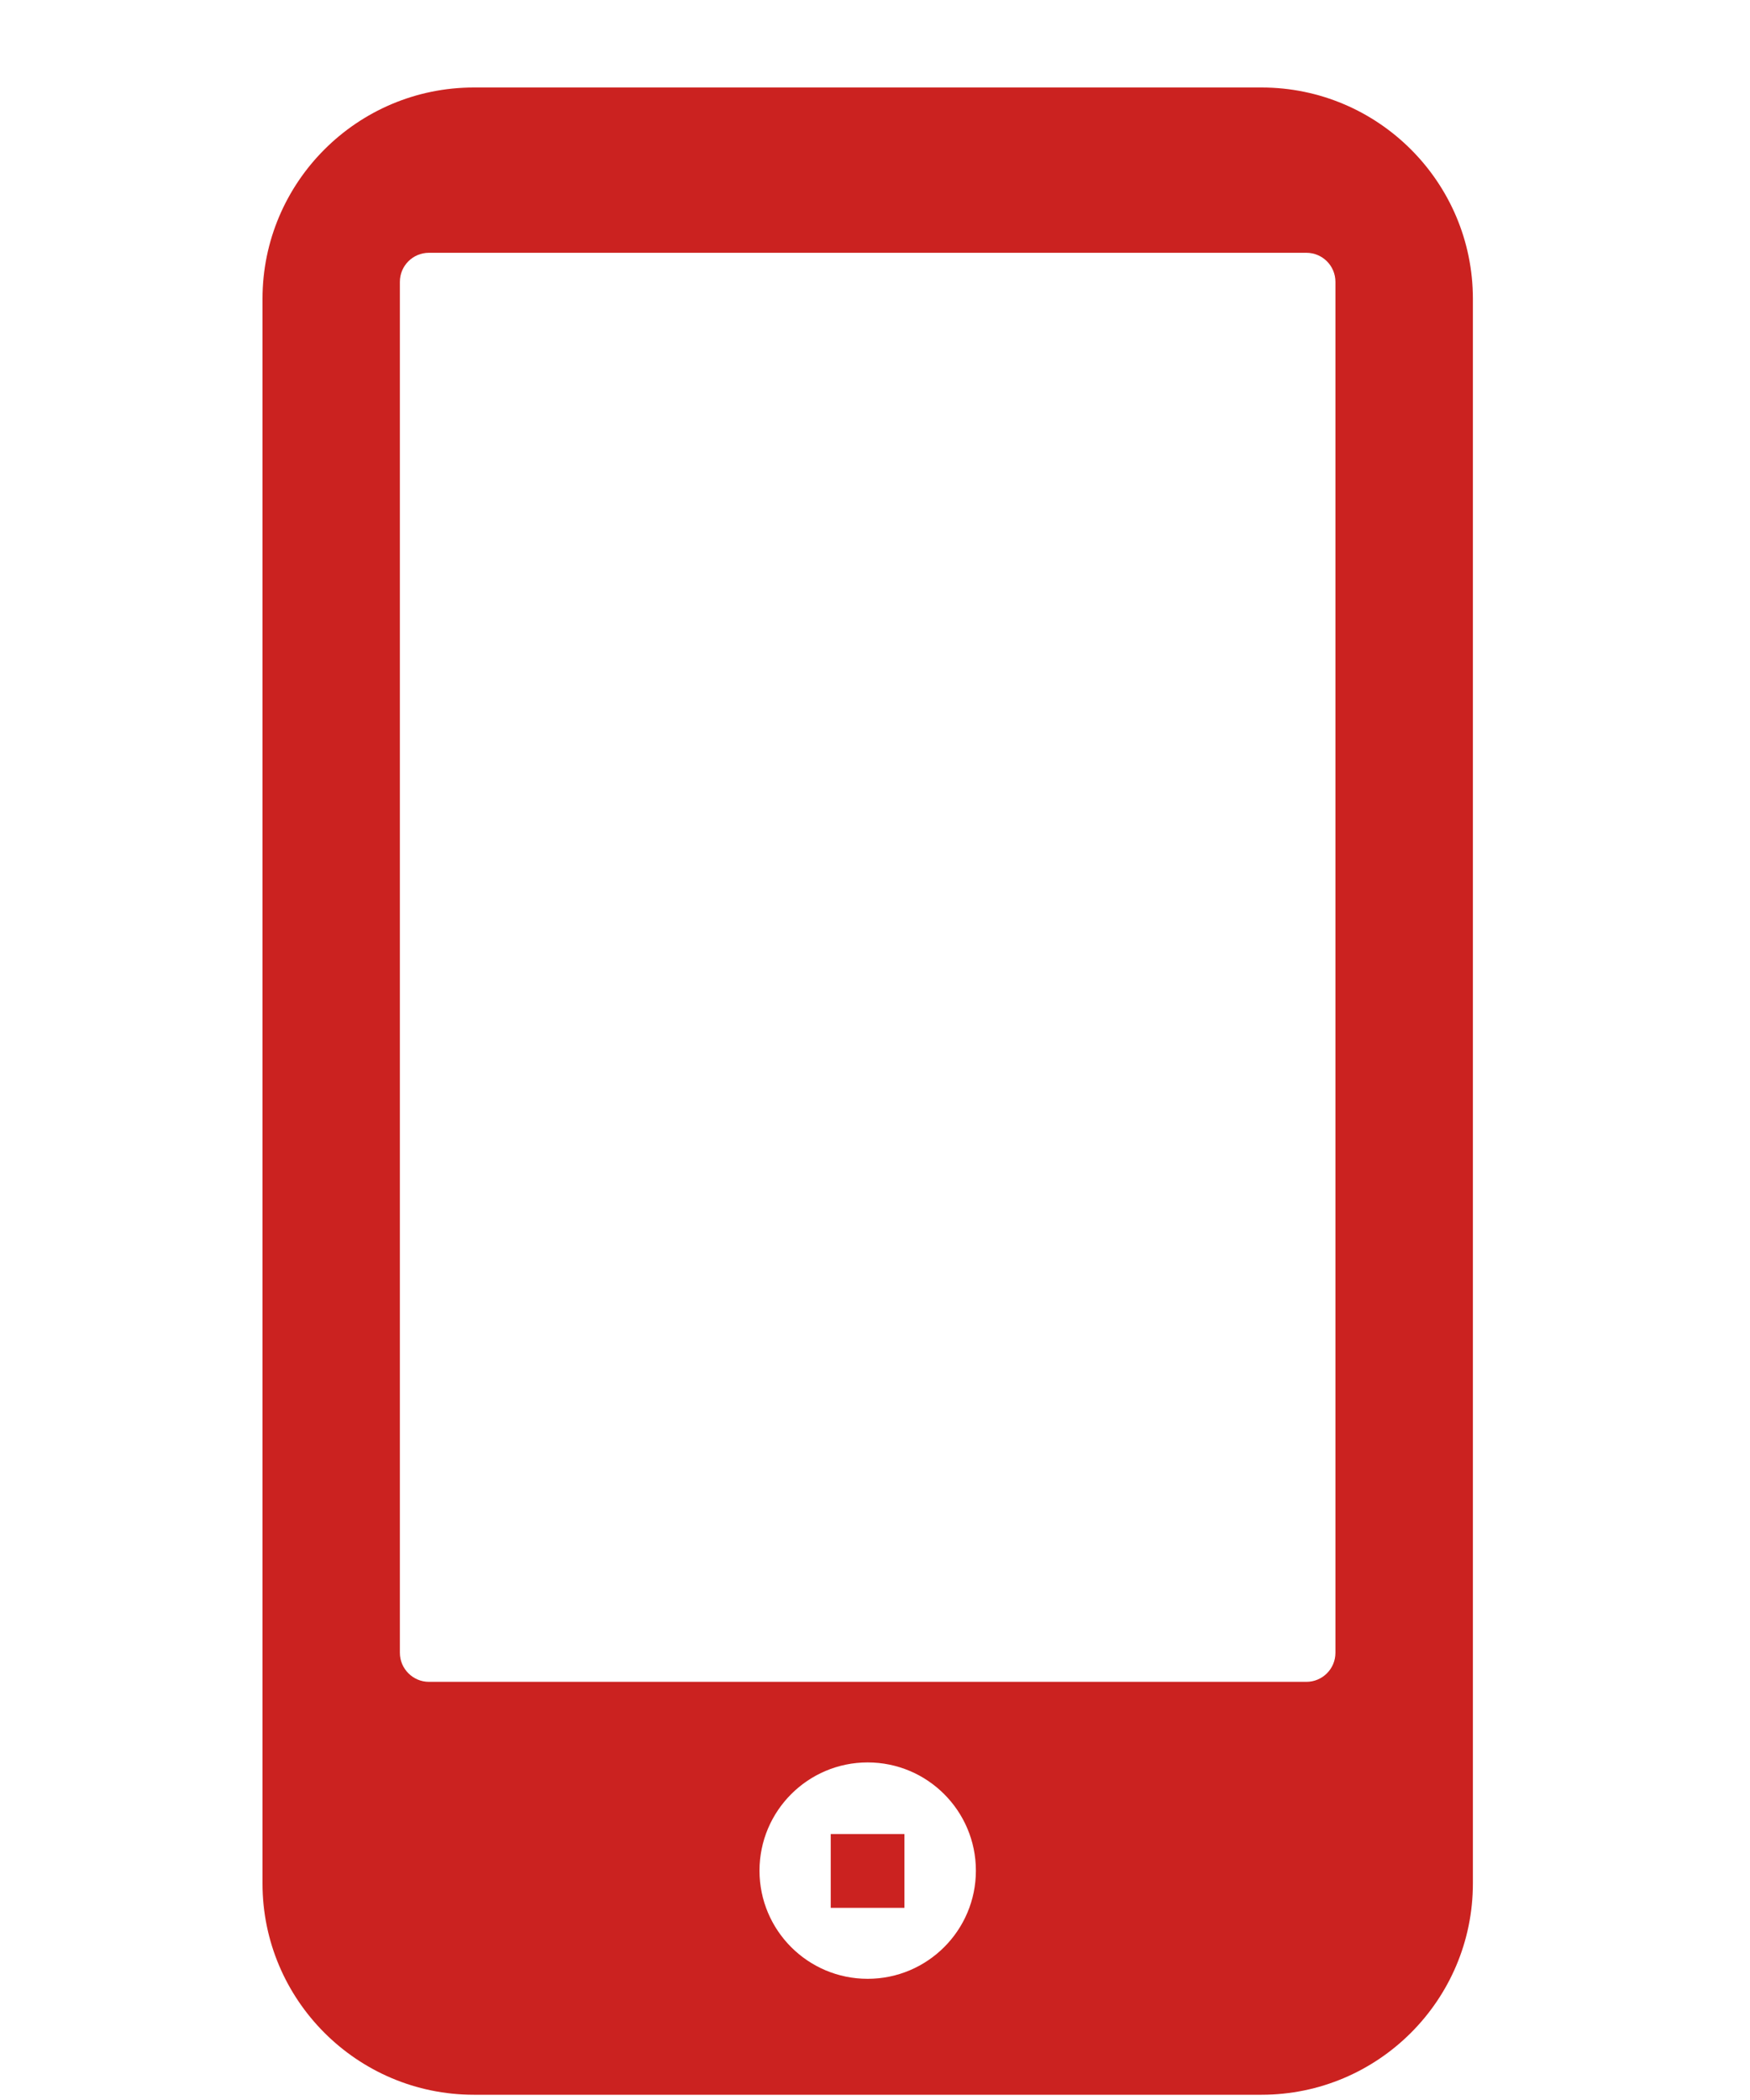 <svg width="20" height="24" viewBox="0 0 20 24" fill="none" xmlns="http://www.w3.org/2000/svg">
<path d="M14.418 23.94C15.75 23.94 16.833 22.857 16.833 21.525V3.415C16.833 2.083 15.75 1 14.418 1H5.415C4.083 1 3 2.083 3 3.415V21.525C3 22.857 4.083 23.94 5.415 23.94H14.418ZM9.916 22.615C9.233 22.615 8.68 22.061 8.68 21.379C8.68 20.696 9.234 20.142 9.916 20.142C10.599 20.142 11.153 20.696 11.153 21.379C11.153 22.061 10.599 22.615 9.916 22.615ZM4.57 18.889V3.221C4.57 3.037 4.719 2.889 4.902 2.889H14.93C15.113 2.889 15.262 3.037 15.262 3.221V18.889C15.262 19.073 15.113 19.221 14.93 19.221H4.902C4.72 19.221 4.57 19.072 4.57 18.889Z" fill="#CB2220"/>
<path d="M10.336 20.961H9.494V21.804H10.336V20.961Z" fill="#CB2220"/>
</svg>
